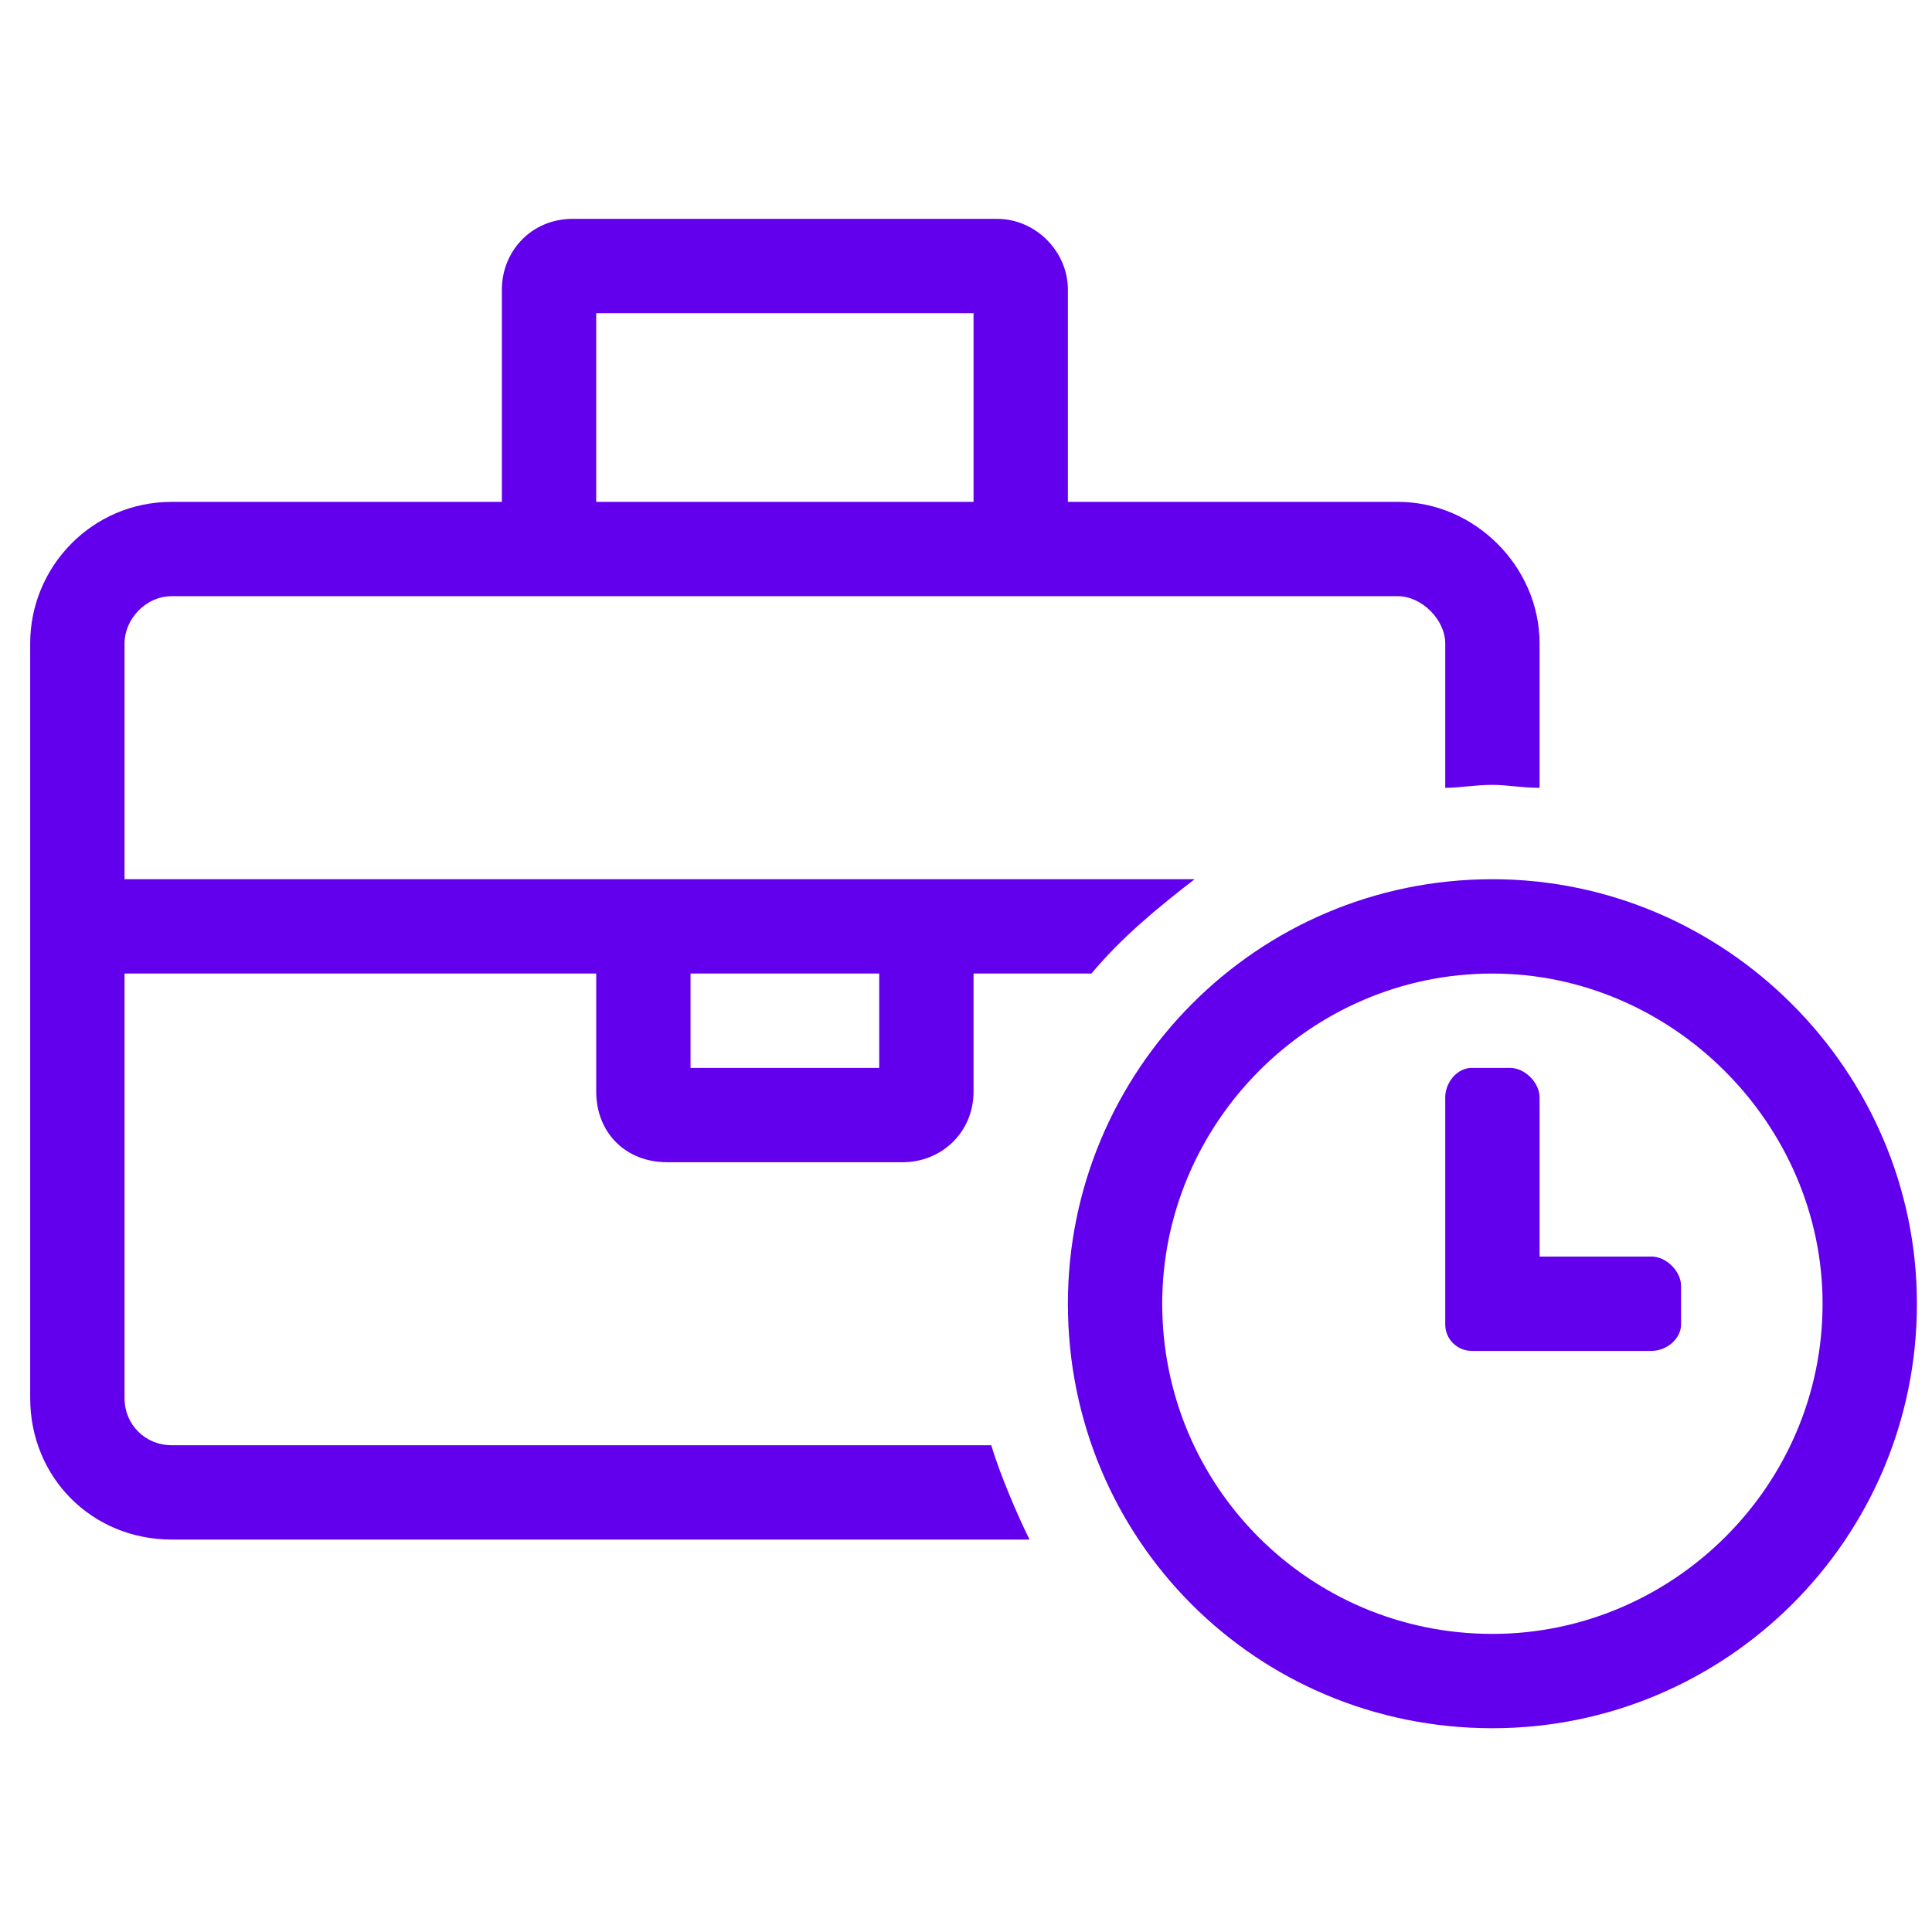 <?xml version="1.0" encoding="UTF-8"?>
<svg xmlns="http://www.w3.org/2000/svg" width="64" height="64" viewBox="0 0 64 64" fill="none">
  <path d="M5.688 47.875C4.809 47.875 4.125 47.191 4.125 46.312V32.25H19.75V36.156C19.75 37.523 20.727 38.5 22.094 38.5H29.906C31.176 38.5 32.25 37.523 32.25 36.156V32.25H36.156C37.133 31.078 38.305 30.102 39.574 29.125H4.125V21.312C4.125 20.531 4.809 19.75 5.688 19.75H46.312C47.094 19.75 47.875 20.531 47.875 21.312V26.098C48.363 26.098 48.852 26 49.438 26C49.926 26 50.414 26.098 51 26.098V21.312C51 18.773 48.852 16.625 46.312 16.625H35.375V9.594C35.375 8.324 34.301 7.25 33.031 7.25H18.969C17.602 7.25 16.625 8.324 16.625 9.594V16.625H5.688C3.051 16.625 1 18.773 1 21.312V46.312C1 48.949 3.051 51 5.688 51H34.105C33.715 50.219 33.129 48.852 32.836 47.875H5.688ZM22.875 32.25H29.125V35.375H22.875V32.25ZM19.75 10.375H32.25V16.625H19.75V10.375ZM54.711 41.625H51V36.352C51 35.863 50.512 35.375 50.023 35.375H48.754C48.266 35.375 47.875 35.863 47.875 36.352V43.871C47.875 44.359 48.266 44.75 48.754 44.75H54.711C55.199 44.75 55.688 44.359 55.688 43.871V42.602C55.688 42.113 55.199 41.625 54.711 41.625ZM49.438 29.125C41.625 29.125 35.375 35.473 35.375 43.188C35.375 51 41.625 57.25 49.438 57.25C57.152 57.25 63.5 51 63.5 43.188C63.5 35.473 57.152 29.125 49.438 29.125ZM49.438 54.125C43.383 54.125 38.5 49.242 38.5 43.188C38.5 37.23 43.383 32.25 49.438 32.25C55.395 32.25 60.375 37.23 60.375 43.188C60.375 49.242 55.395 54.125 49.438 54.125Z" fill="#6200EE"></path>
</svg>